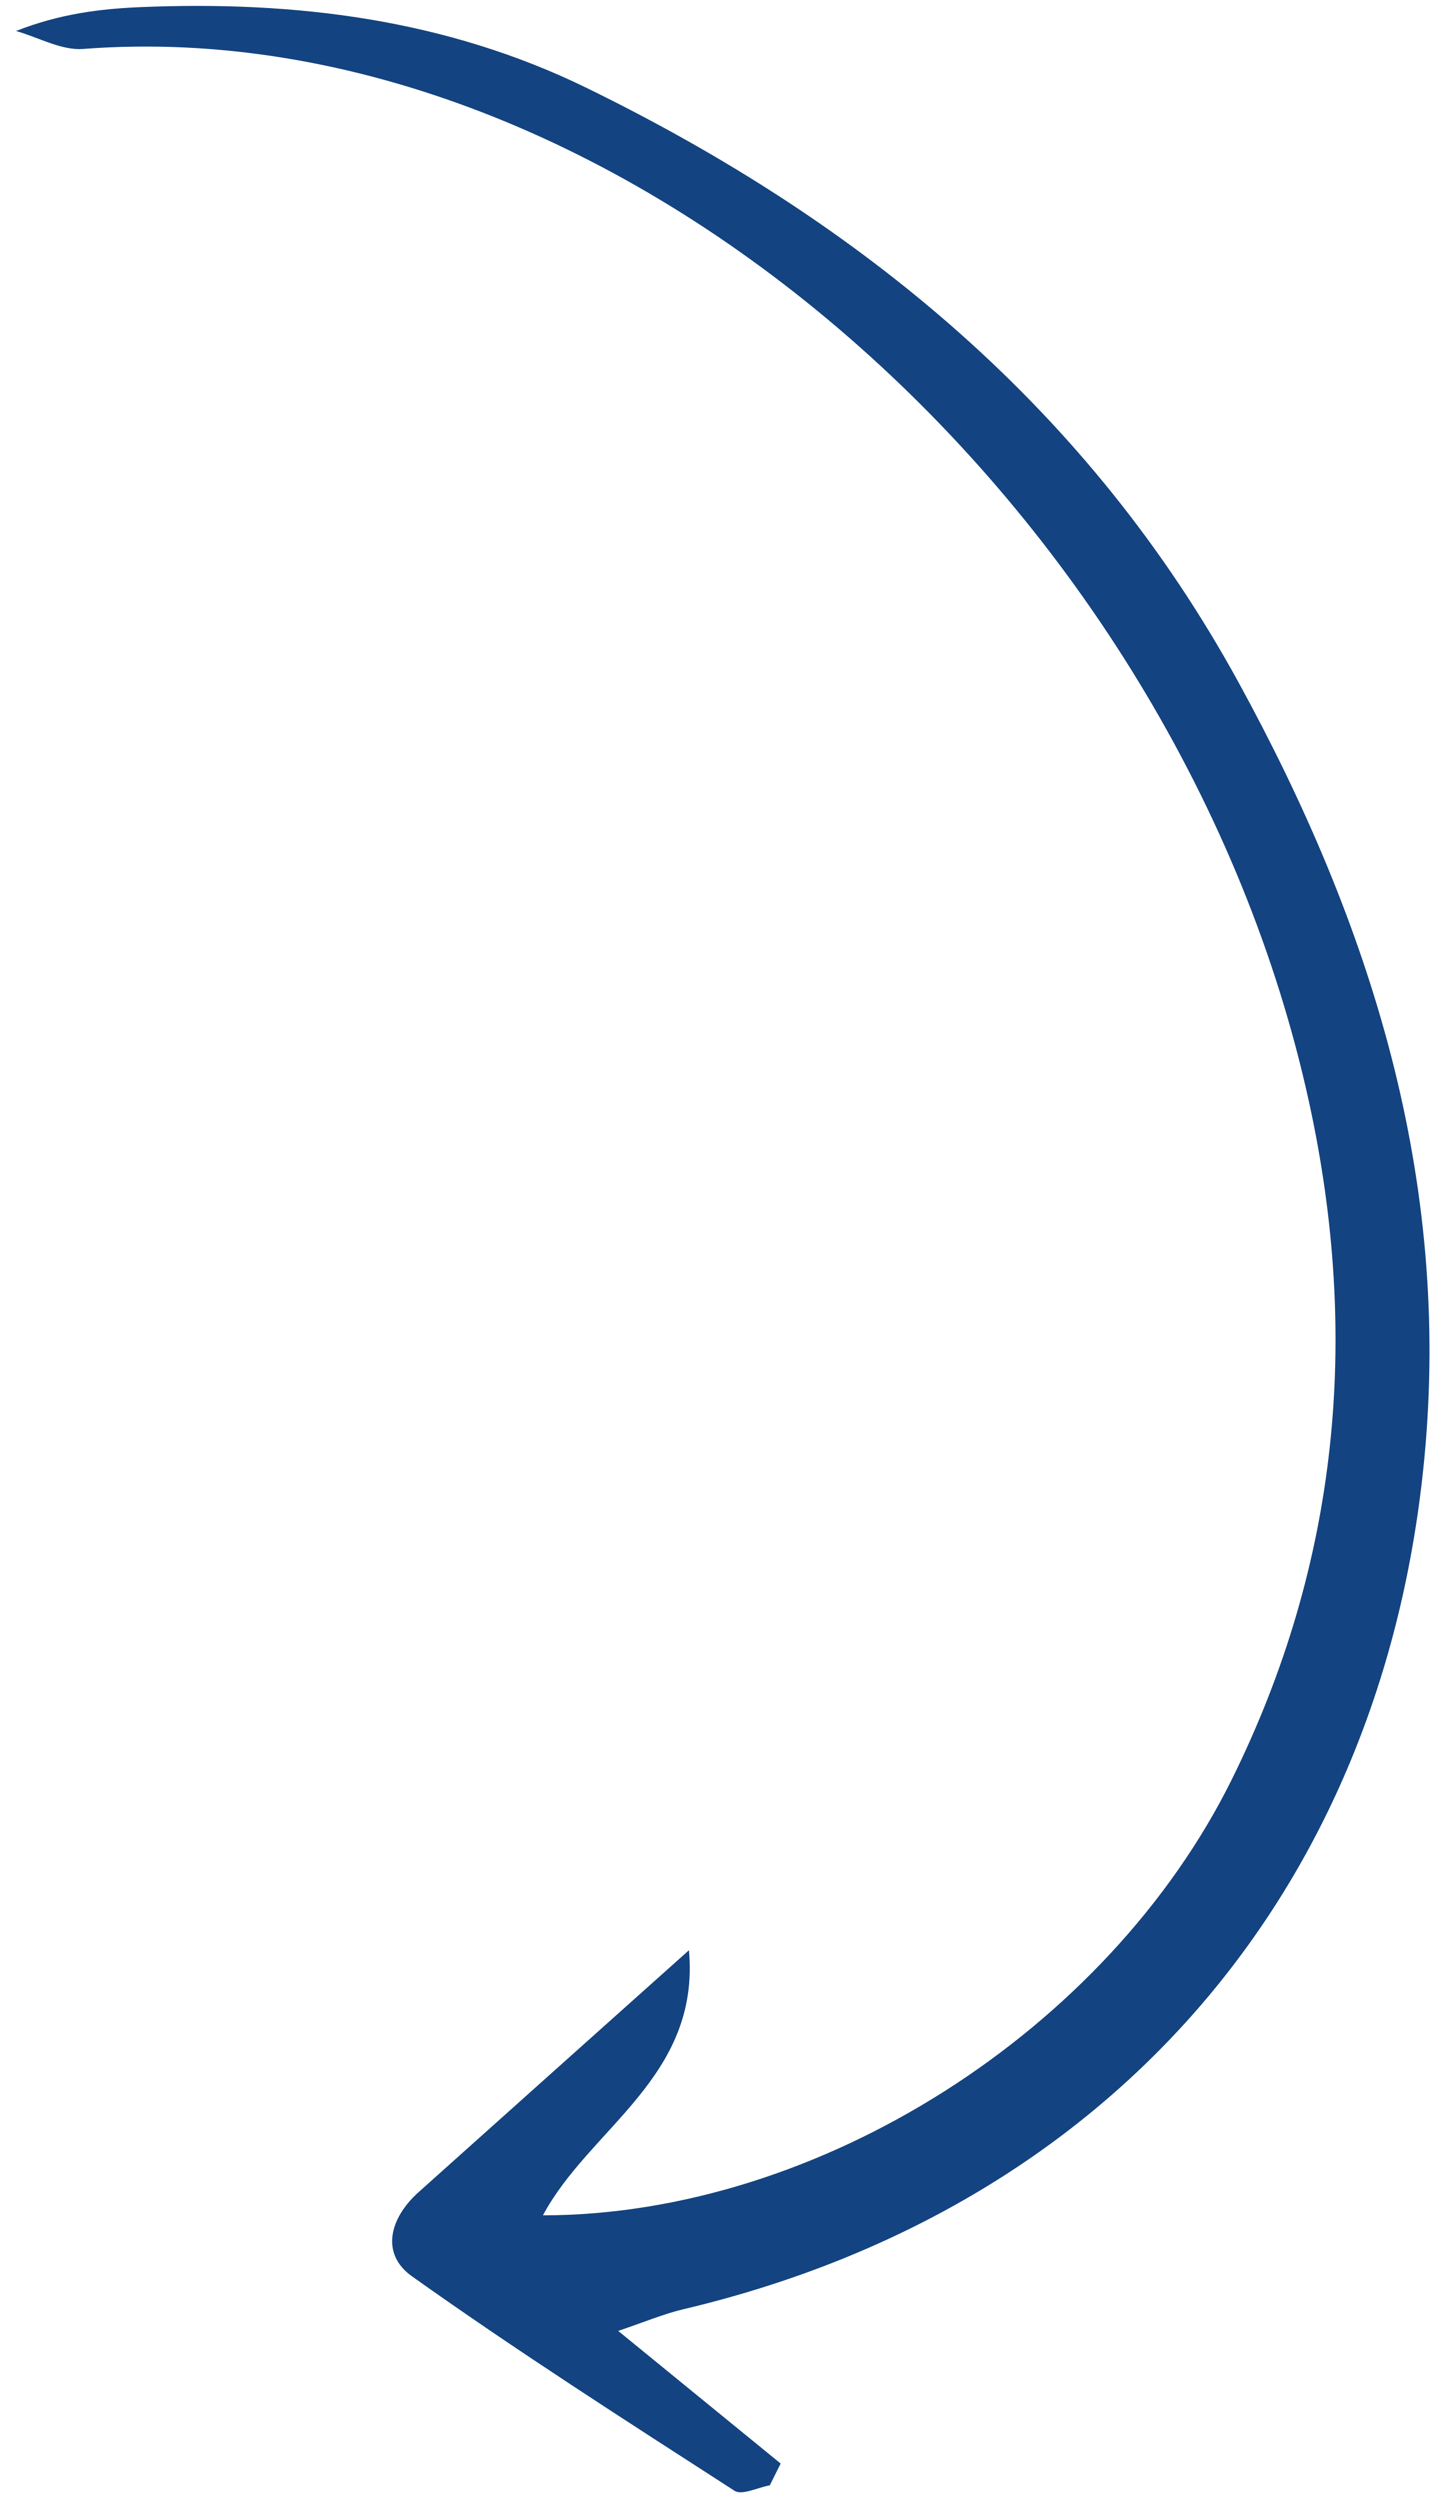 <svg width="82" height="142" viewBox="0 0 82 142" fill="none" xmlns="http://www.w3.org/2000/svg">
<path id="Vector" d="M44.362 139.921C41.442 137.539 38.523 135.156 35.129 132.387C36.618 131.886 37.704 131.424 38.836 131.156C62.953 125.452 78.577 107.52 80.939 82.842C82.46 66.947 77.928 52.542 70.4 38.789C61.898 23.256 48.989 12.64 33.344 4.997C25.327 1.081 16.76 0.033 7.96 0.406C5.668 0.503 3.383 0.789 0.911 1.761C2.184 2.12 3.487 2.875 4.725 2.78C35.192 0.436 67.049 28.841 74.404 62.673C77.283 75.916 76.073 88.79 70.007 101.049C62.951 115.308 46.548 125.805 30.853 125.824C33.497 120.865 39.802 117.977 39.15 110.766C33.62 115.71 28.699 120.107 23.783 124.51C22.135 125.985 21.616 128.011 23.407 129.284C29.384 133.535 35.574 137.49 41.74 141.468C42.165 141.742 43.066 141.278 43.745 141.157C43.951 140.745 44.156 140.333 44.362 139.921Z" fill="#134380"/>
</svg>
